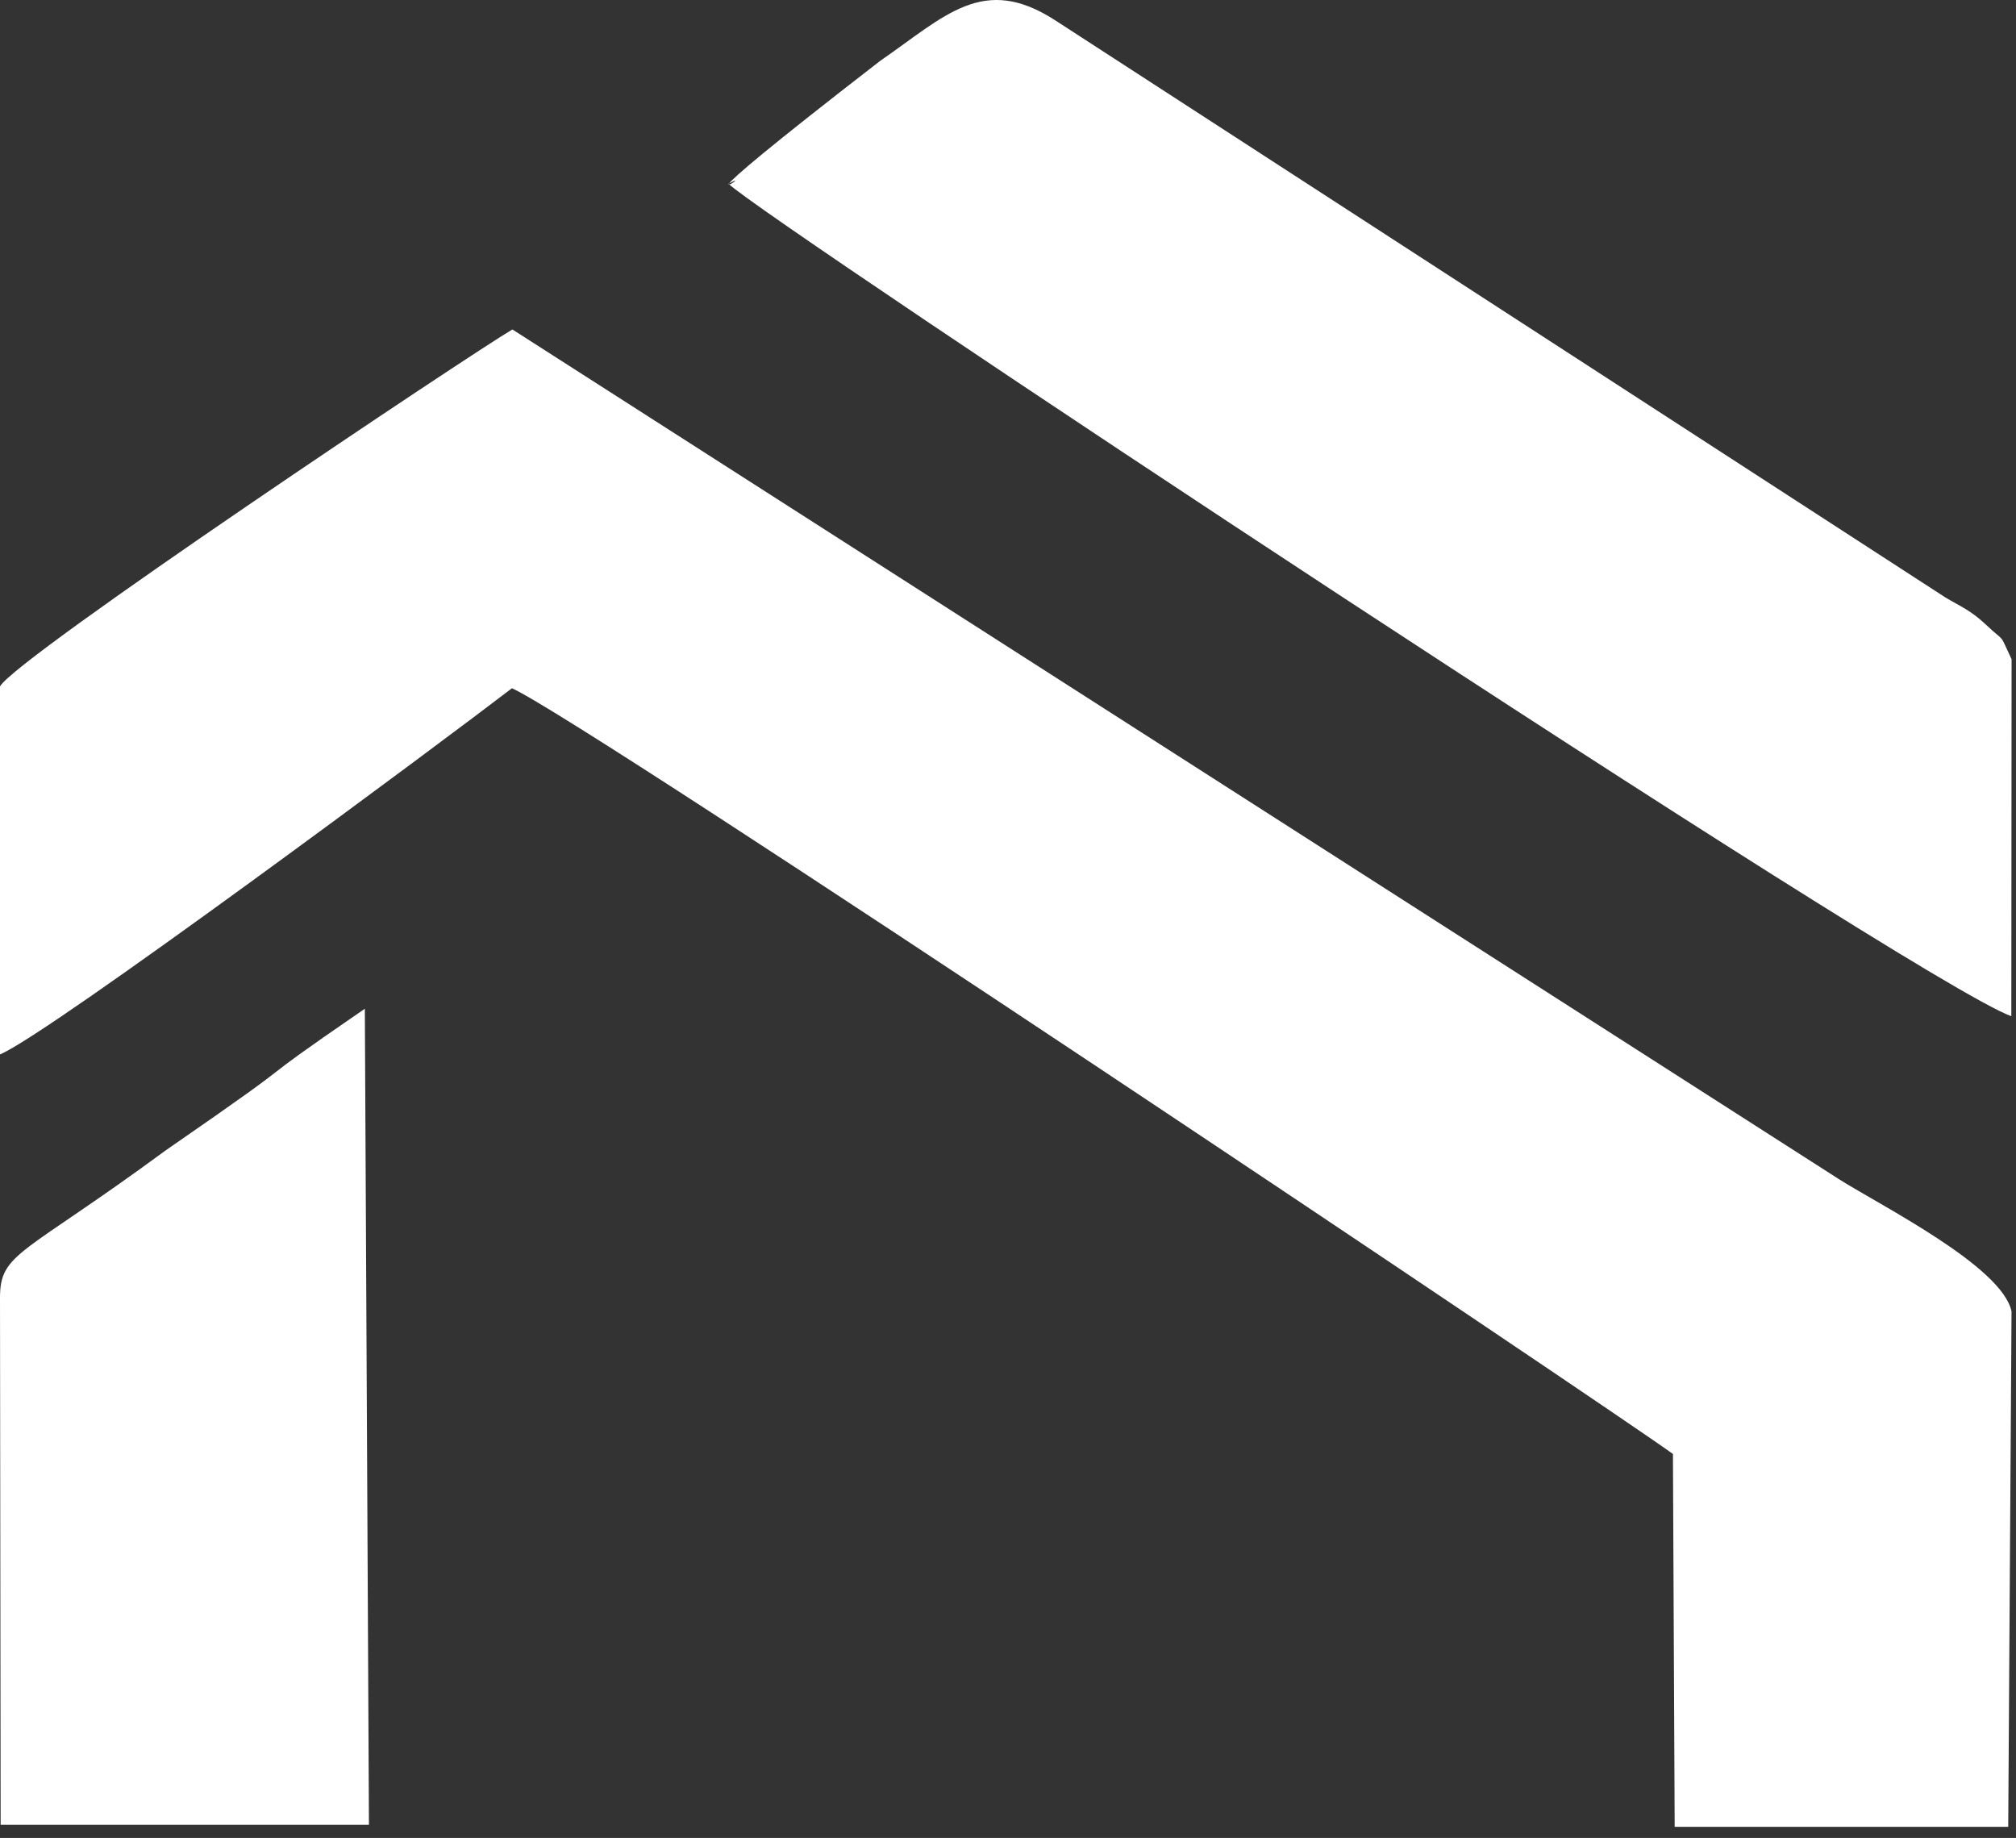 <svg xmlns="http://www.w3.org/2000/svg" width="147" height="134" viewBox="0 0 147 134" fill="none"><rect x="0" y="0" width="147" height="134" fill="#333333" stroke="none"/><path fill-rule="evenodd" clip-rule="evenodd" d="M0 50.046V76.876C3.613 75.369 32.437 53.939 37.329 50.178C42.67 52.553 117.551 102.785 121.985 106.007L122.112 133.19H146.433L146.674 95.613C145.989 92.326 137.122 87.89 134.107 85.982L37.362 24.02C34.387 25.764 1.123 47.971 0 50.046Z" fill="white"></path><path fill-rule="evenodd" clip-rule="evenodd" d="M53.127 13.396C54.979 15.461 139.546 71.509 146.659 74.092L146.678 48.065C145.704 46.011 146.309 46.96 144.829 45.563C143.655 44.454 142.875 44.18 141.829 43.545L76.919 1.466C71.687 -1.905 68.935 1.153 64.177 4.44C47.14 17.614 55.566 12.068 53.123 13.396H53.127Z" fill="white"></path><path fill-rule="evenodd" clip-rule="evenodd" d="M0 94.621L0.047 133.044H26.902L26.603 73.545C16.723 80.33 23.982 75.653 12.049 83.895C1.644 91.552 0 91.293 0 94.621Z" fill="white"></path></svg>